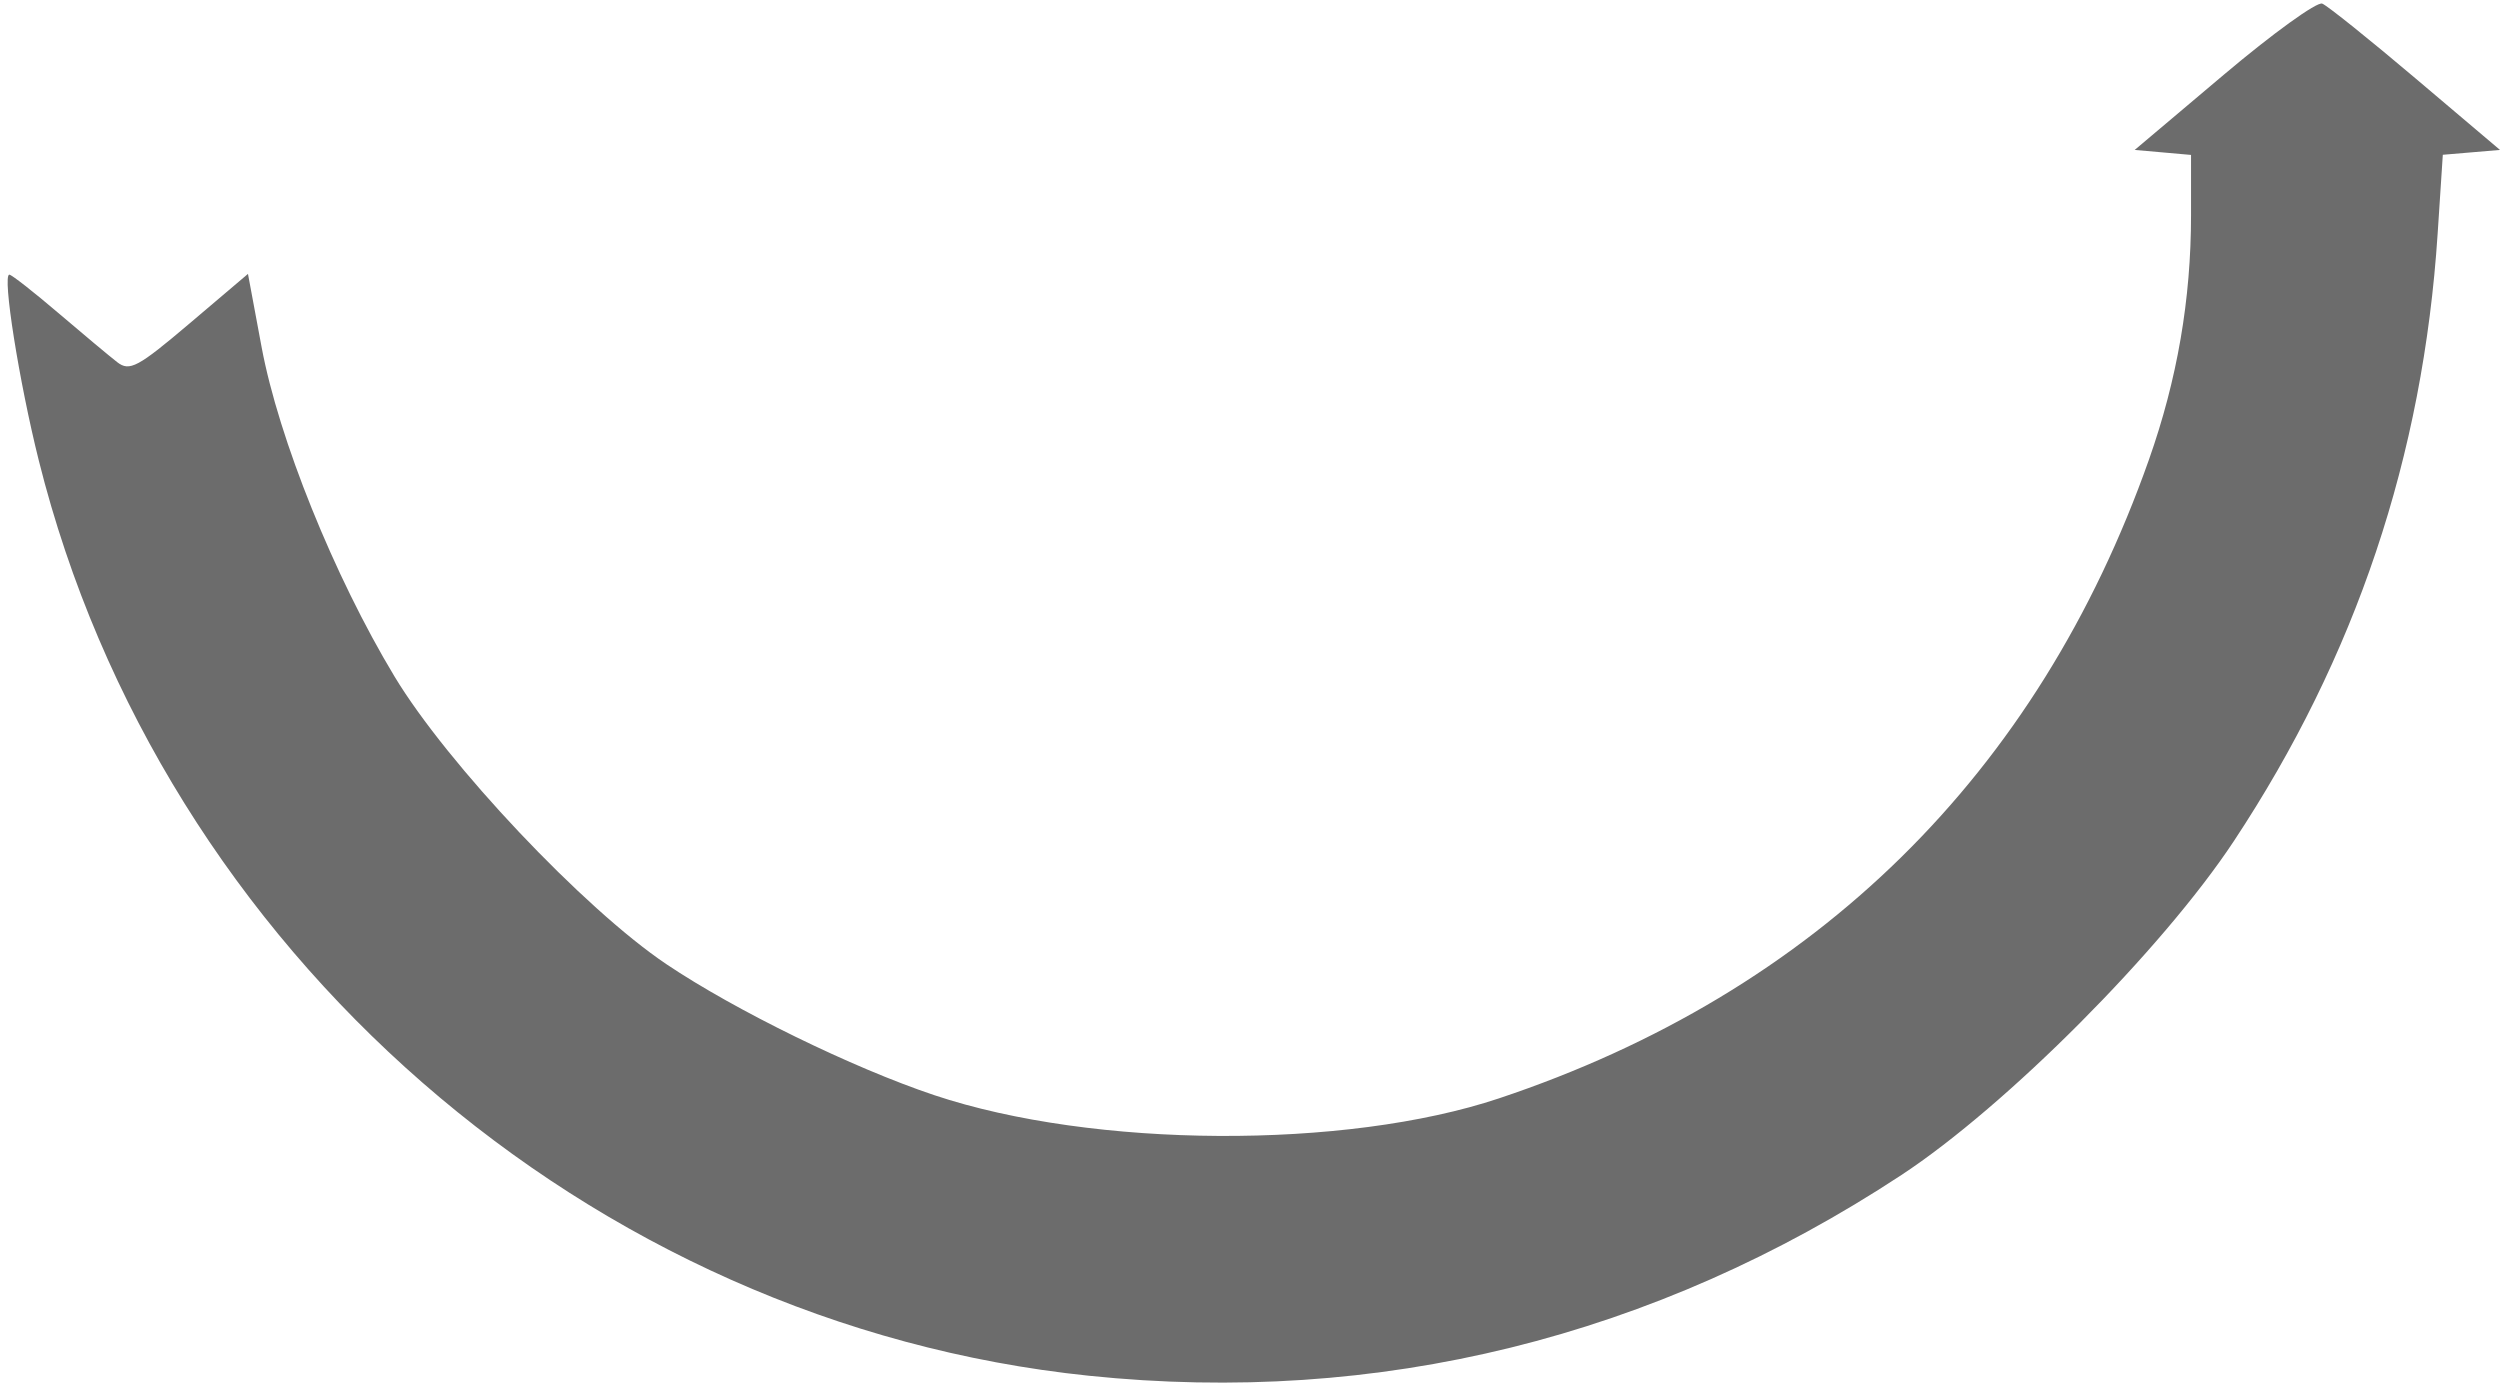<svg width="191" height="106" viewBox="0 0 191 106" fill="none" xmlns="http://www.w3.org/2000/svg">
<path fill-rule="evenodd" clip-rule="evenodd" d="M83.181 105.106C45.016 101.144 12.338 72.661 2.965 35.187C1.454 29.148 0.161 20.983 0.714 20.983C0.884 20.983 2.566 22.299 4.451 23.908C6.337 25.517 8.361 27.208 8.95 27.666C9.896 28.404 10.529 28.066 14.482 24.712L18.945 20.925L19.985 26.51C21.293 33.527 25.523 44.013 30.131 51.667C34.165 58.366 44.623 69.436 50.909 73.661C56.164 77.194 65.152 81.588 71.381 83.671C83.525 87.729 102.779 87.837 114.531 83.912C138.73 75.828 155.696 59.153 164.179 35.119C166.34 28.997 167.395 22.87 167.395 16.446V11.836L165.243 11.645L163.091 11.455L169.889 5.717C173.627 2.561 177.016 0.112 177.419 0.276C177.822 0.44 181.043 3.022 184.576 6.015L191 11.455L188.816 11.64L186.631 11.825L186.237 17.84C185.122 34.865 179.986 50.172 170.658 64.274C165.188 72.543 153.283 84.498 145.266 89.772C126.393 102.187 105.284 107.4 83.181 105.106Z" fill="#6C6C6C"/>
</svg>
